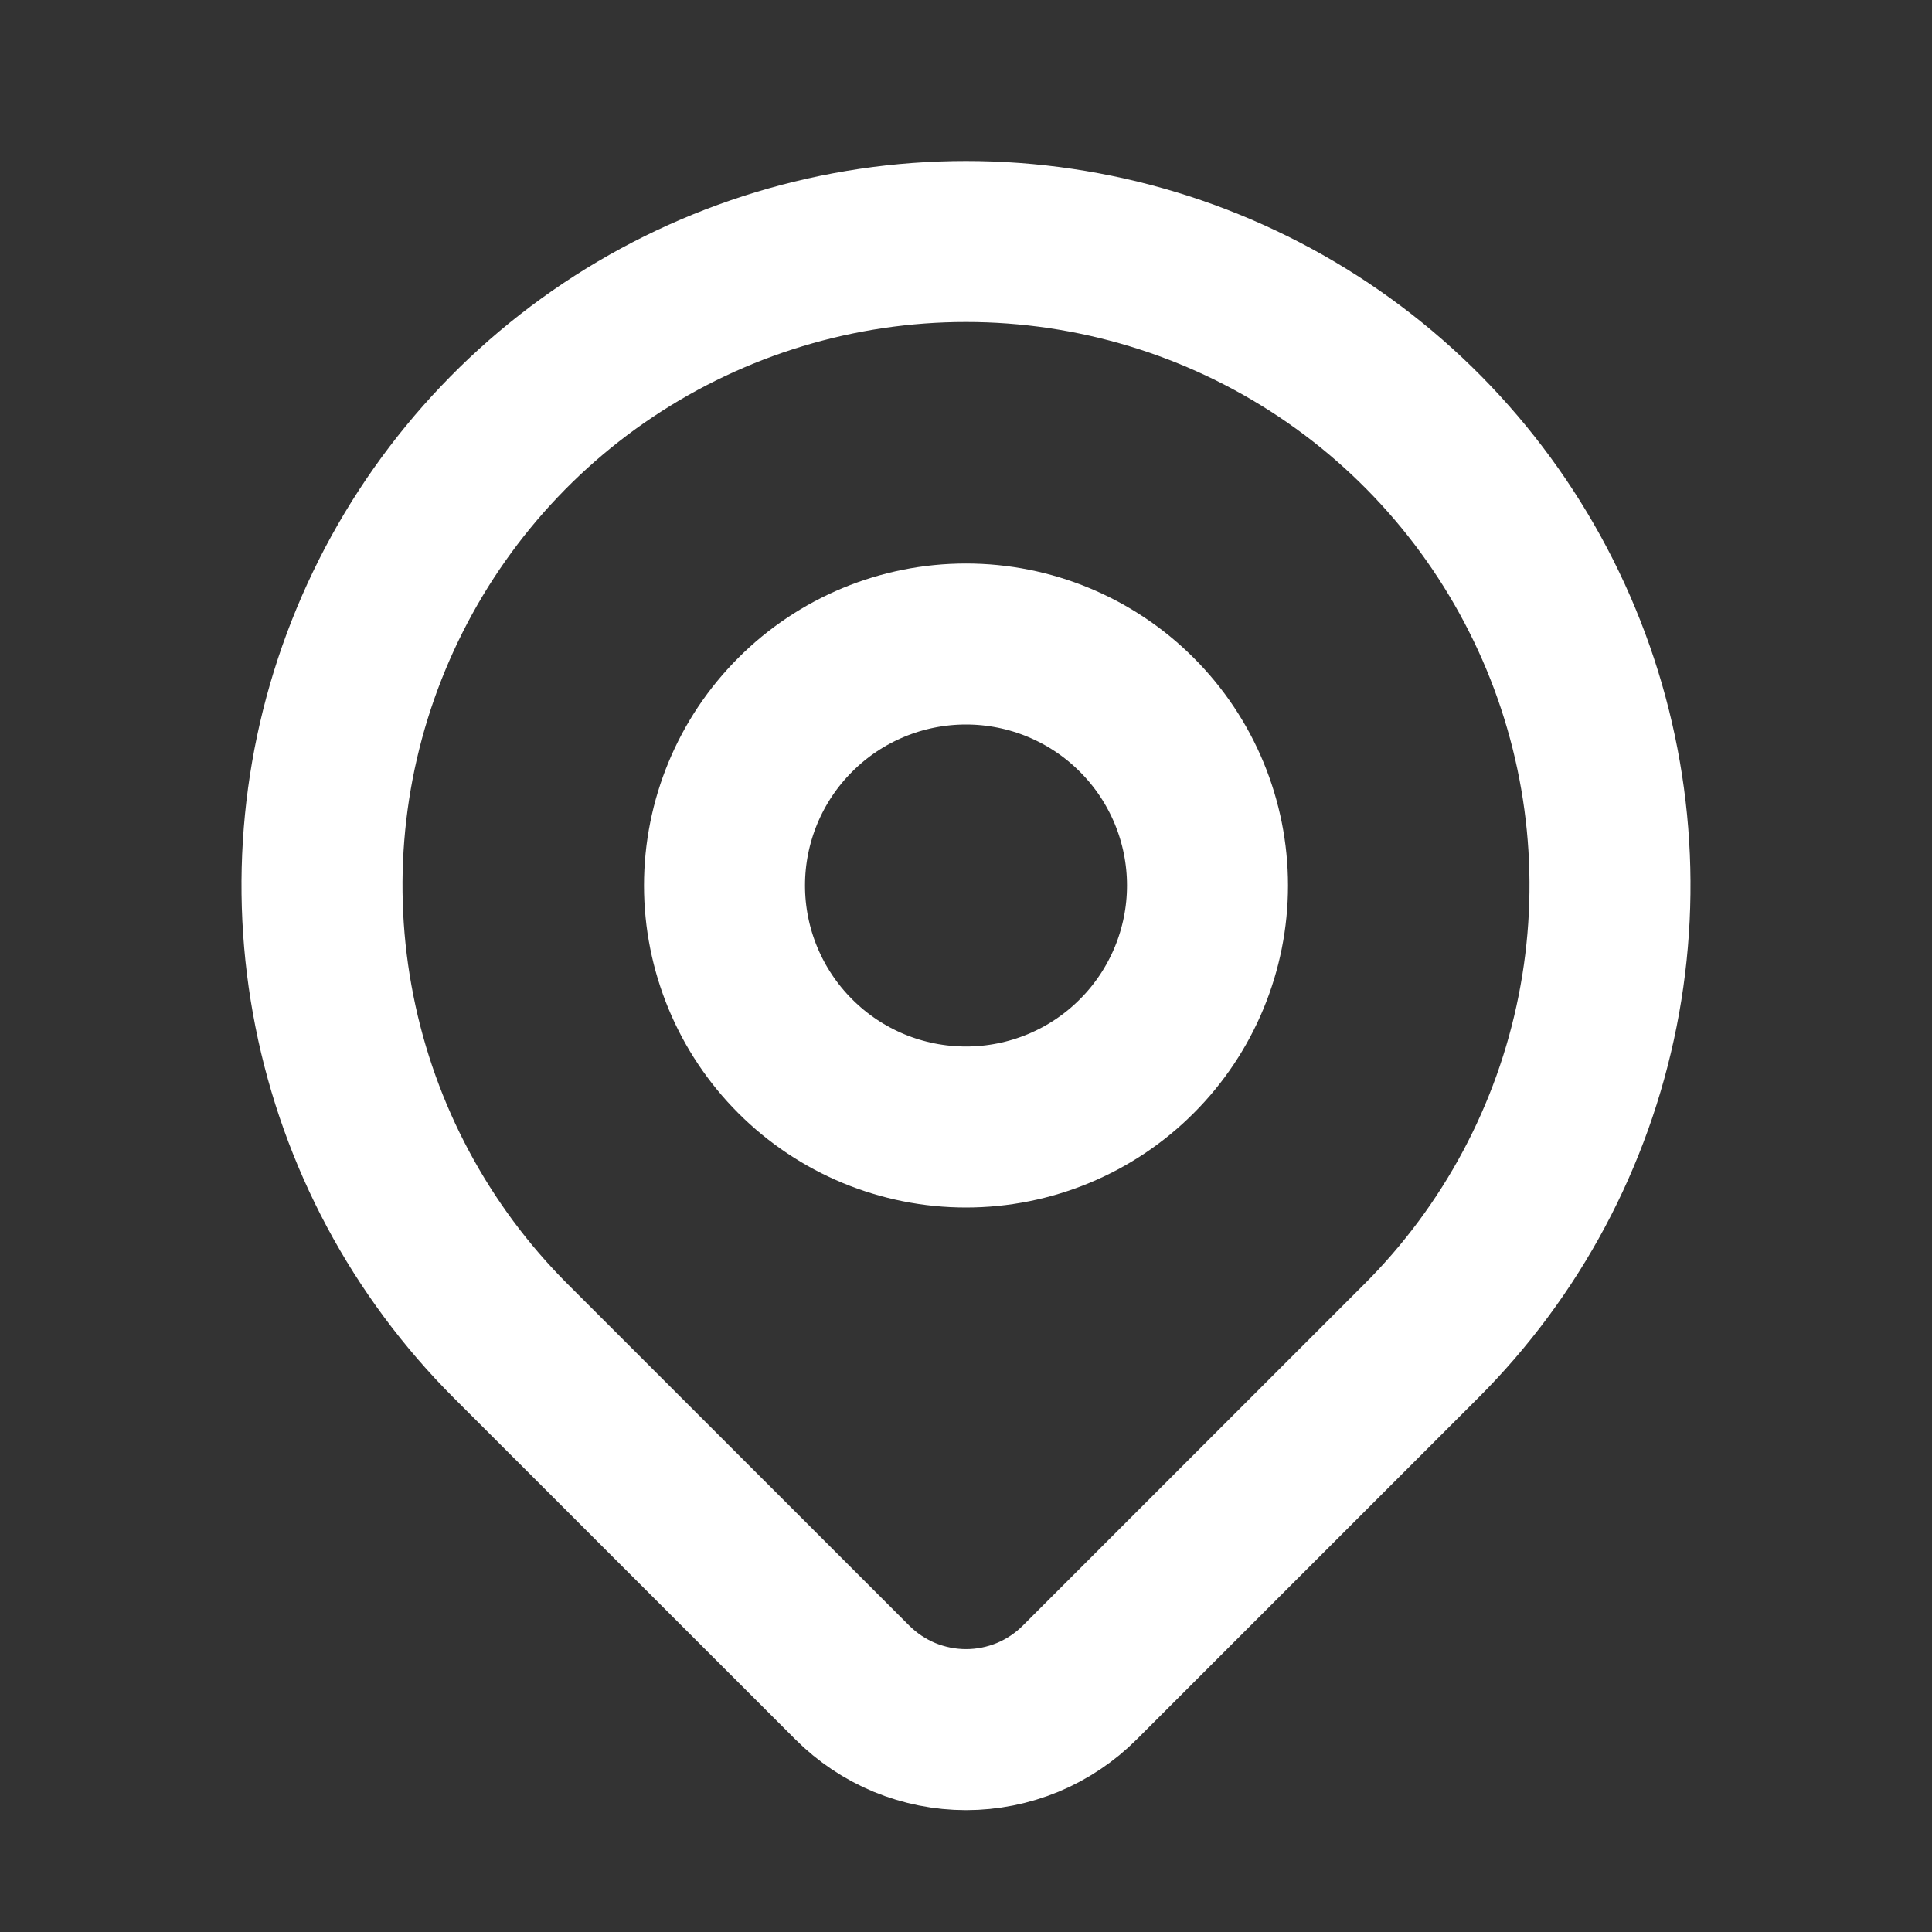 <svg width="24" height="24" viewBox="0 0 24 24" fill="none" xmlns="http://www.w3.org/2000/svg">
<rect x="0" y="0" width="24" height="24" fill="#333333" stroke="none"/>
<path d="M17.657 16.657L13.414 20.9C13.228 21.086 13.008 21.233 12.766 21.334C12.523 21.434 12.263 21.486 12.001 21.486C11.738 21.486 11.478 21.434 11.235 21.334C10.993 21.233 10.773 21.086 10.587 20.9L6.343 16.657C5.224 15.538 4.462 14.113 4.154 12.561C3.845 11.009 4.003 9.4 4.609 7.939C5.215 6.477 6.24 5.227 7.555 4.348C8.871 3.469 10.418 3 12 3C13.582 3 15.129 3.469 16.445 4.348C17.76 5.227 18.785 6.477 19.391 7.939C19.997 9.4 20.155 11.009 19.846 12.561C19.538 14.113 18.776 15.538 17.657 16.657Z" stroke="white" stroke-width="2" stroke-linecap="round" stroke-linejoin="round"/>
<path d="M15 11C15 11.796 14.684 12.559 14.121 13.121C13.559 13.684 12.796 14 12 14C11.204 14 10.441 13.684 9.879 13.121C9.316 12.559 9 11.796 9 11C9 10.204 9.316 9.441 9.879 8.879C10.441 8.316 11.204 8 12 8C12.796 8 13.559 8.316 14.121 8.879C14.684 9.441 15 10.204 15 11Z" stroke="white" stroke-width="2" stroke-linecap="round" stroke-linejoin="round"/>
</svg>
